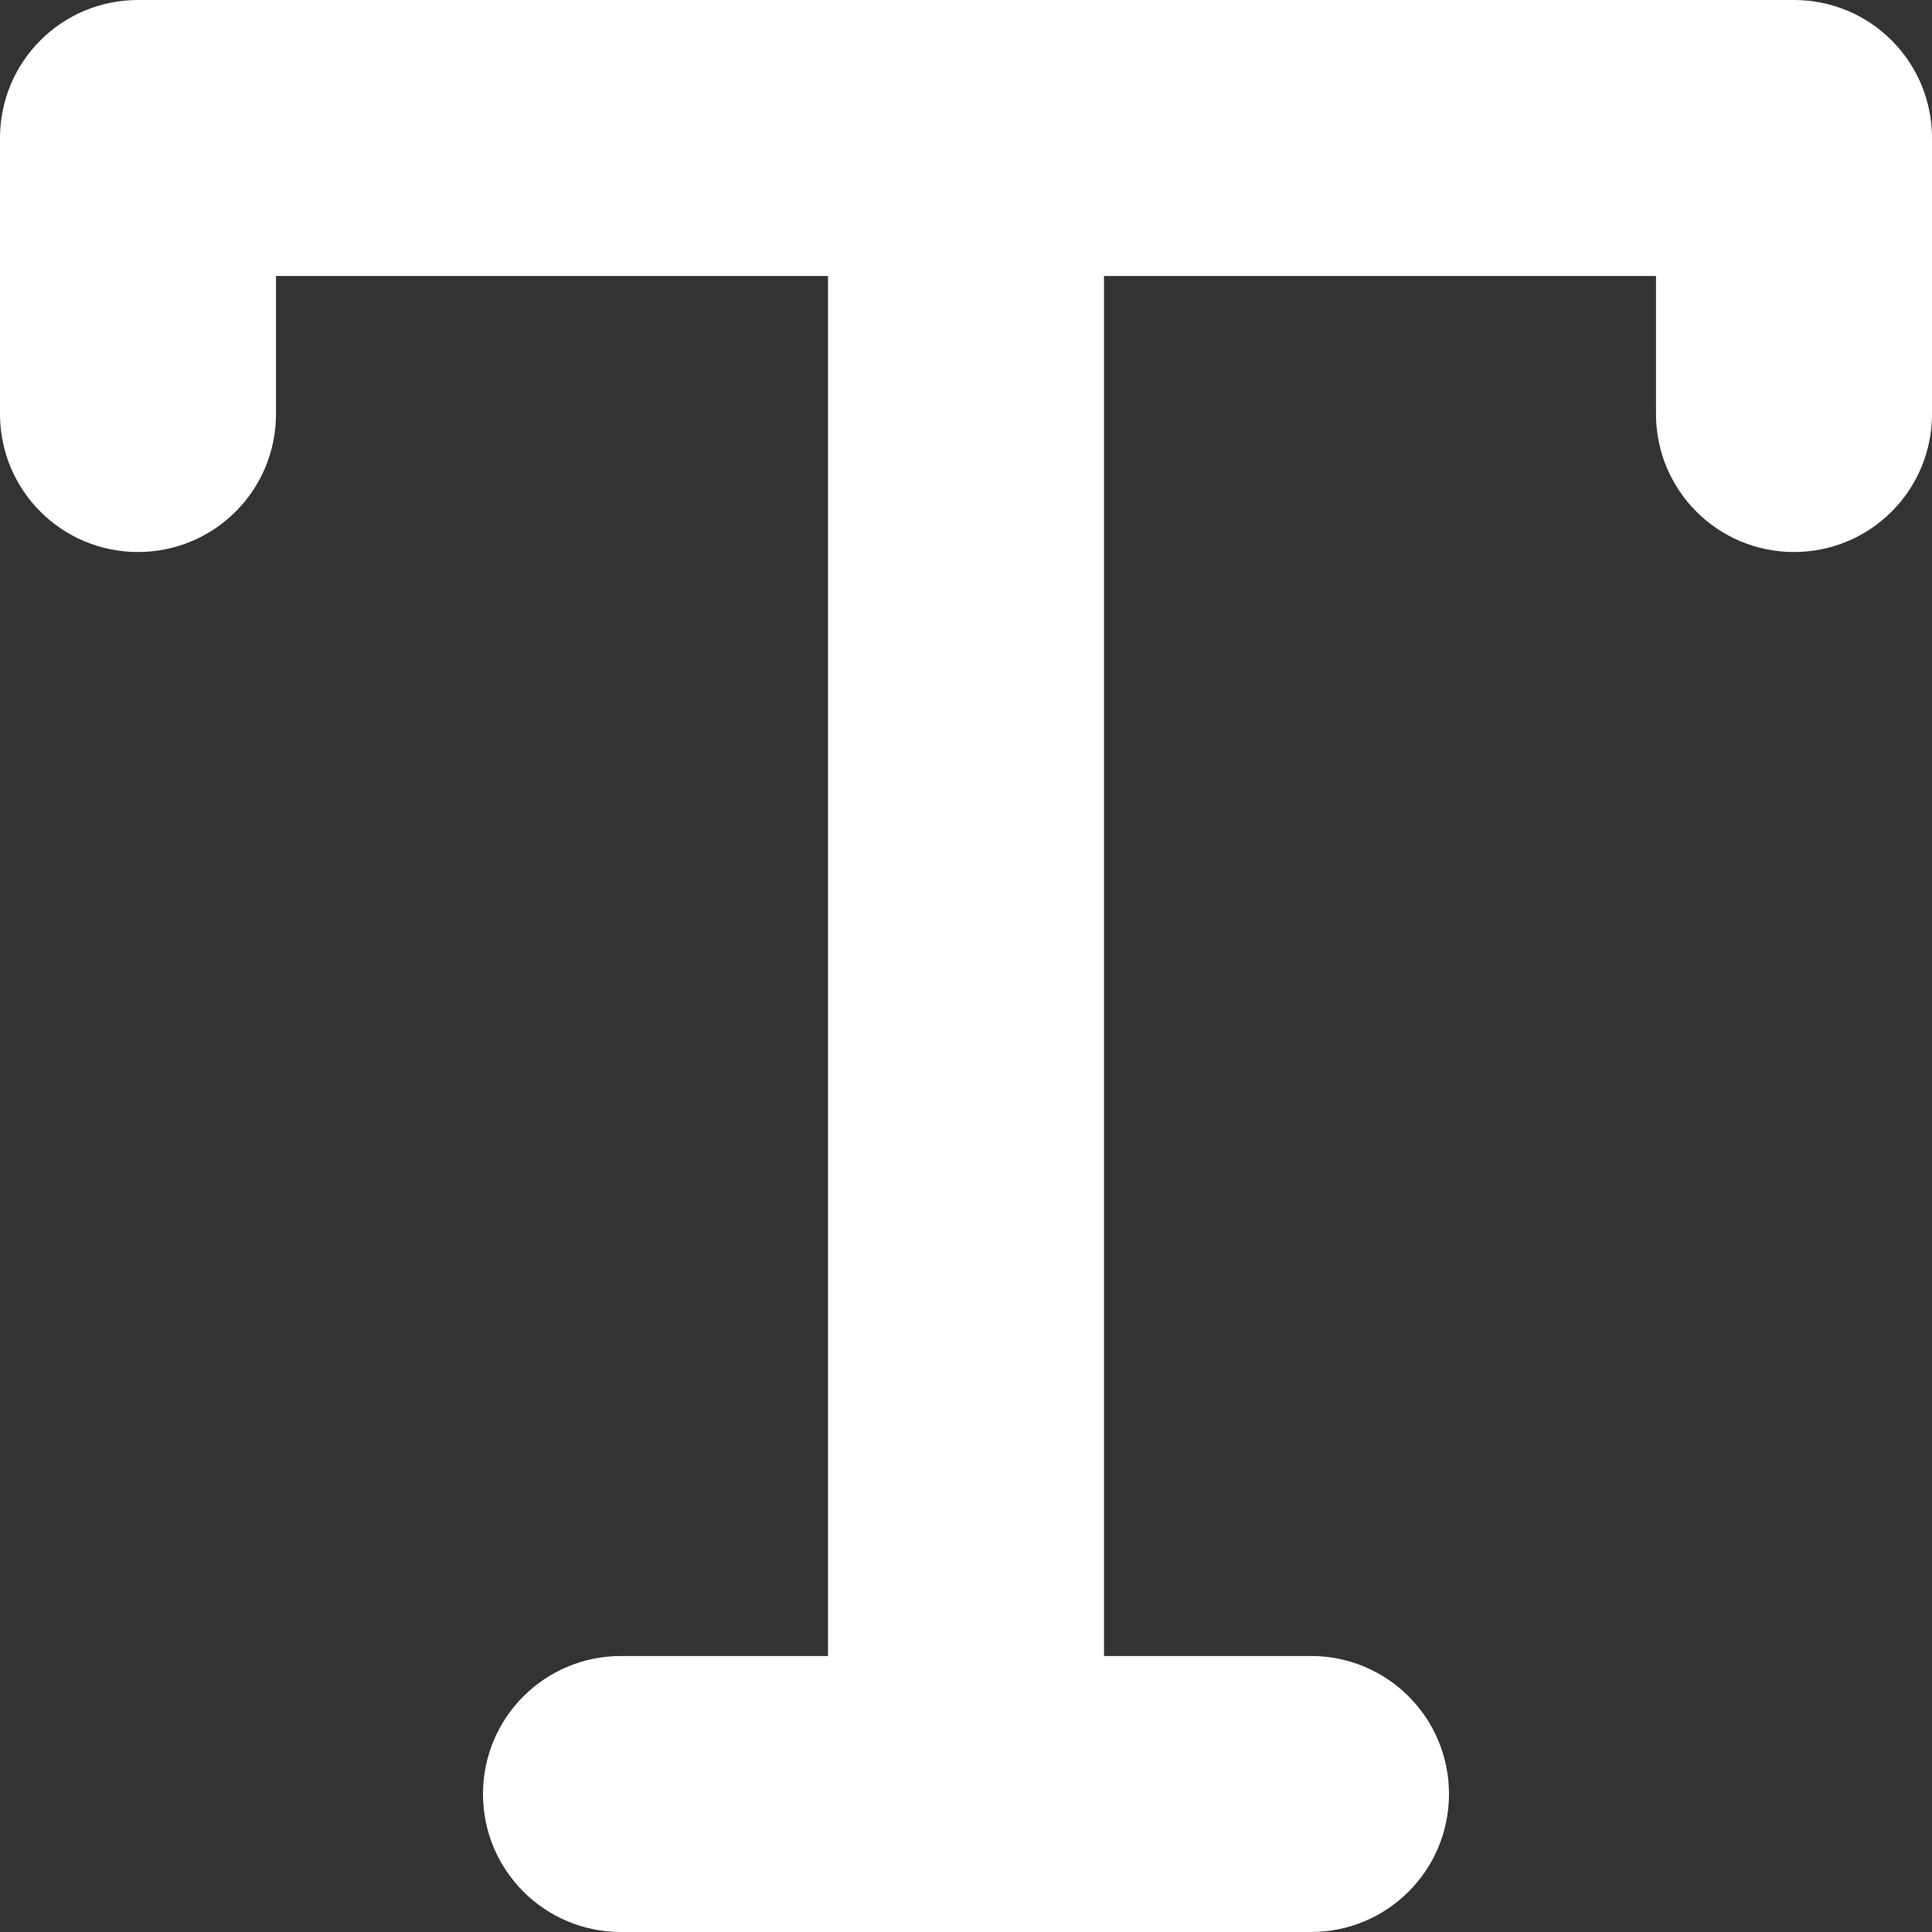 <?xml version="1.0" encoding="UTF-8"?>
<svg id="Layer_1" data-name="Layer 1" xmlns="http://www.w3.org/2000/svg" viewBox="0 0 448 448">
  <rect x="0" y="0" width="448" height="448" fill="#333333" stroke="none"/>
  <defs>
    <style>
      .cls-1 {
        fill: #fff;
      }
    </style>
  </defs>
  <path class="cls-1" d="M0,32C0,14.3,14.3,0,32,0H416c17.7,0,32,14.3,32,32V96c0,17.7-14.3,32-32,32s-32-14.3-32-32v-32h-128V384h48c17.7,0,32,14.3,32,32s-14.3,32-32,32H144c-17.7,0-32-14.3-32-32s14.3-32,32-32h48V64H64v32c0,17.7-14.3,32-32,32S0,113.7,0,96V32Z"/>
</svg>